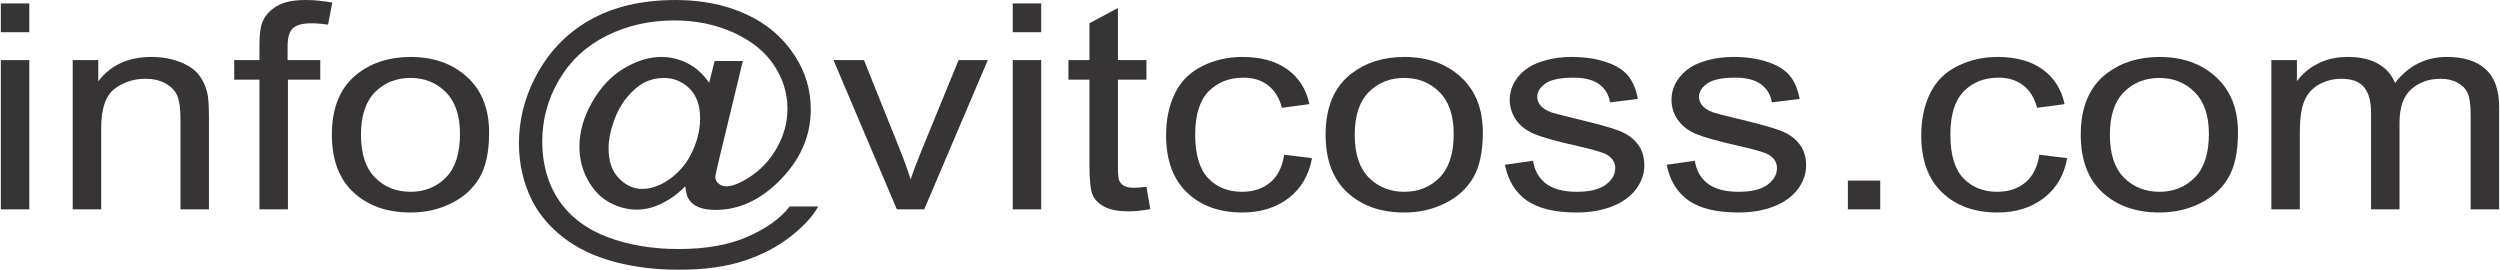 <?xml version="1.0" encoding="UTF-8"?>
<!DOCTYPE svg PUBLIC "-//W3C//DTD SVG 1.1//EN" "http://www.w3.org/Graphics/SVG/1.1/DTD/svg11.dtd">
<!-- Creator: CorelDRAW -->
<svg xmlns="http://www.w3.org/2000/svg" xml:space="preserve" width="621px" height="67px" version="1.1" style="shape-rendering:geometricPrecision; text-rendering:geometricPrecision; image-rendering:optimizeQuality; fill-rule:evenodd; clip-rule:evenodd"
viewBox="0 0 626.05 67.59"
 xmlns:xlink="http://www.w3.org/1999/xlink"
 xmlns:xodm="http://www.corel.com/coreldraw/odm/2003">
 <defs>
  <style type="text/css">
   <![CDATA[
    .fil0 {fill:#373435;fill-rule:nonzero}
   ]]>
  </style>
 </defs>
 <g id="Capa_x0020_1">
  <path class="fil0" d="M0 8.07l0 -7.21 7.13 0 0 7.21 -7.13 0zm0 44.39l0 -37.4 7.13 0 0 37.4 -7.13 0z"/>
  <path id="_1" class="fil0" d="M18.01 52.46l0 -37.4 6.41 0 0 5.31c3.08,-4.07 7.54,-6.1 13.36,-6.1 2.54,0 4.87,0.41 6.99,1.21 2.12,0.81 3.71,1.87 4.77,3.18 1.05,1.31 1.8,2.87 2.21,4.68 0.26,1.17 0.4,3.23 0.4,6.16l0 22.96 -7.14 0 0 -22.72c0,-2.59 -0.27,-4.52 -0.82,-5.79 -0.56,-1.28 -1.54,-2.3 -2.95,-3.06 -1.4,-0.76 -3.07,-1.15 -4.96,-1.15 -3.03,0 -5.63,0.86 -7.84,2.57 -2.2,1.71 -3.29,4.96 -3.29,9.74l0 20.41 -7.14 0z"/>
  <path id="_2" class="fil0" d="M64.81 52.46l0 -32.5 -6.33 0 0 -4.9 6.33 0 0 -3.96c0,-2.51 0.24,-4.37 0.74,-5.59 0.69,-1.63 1.88,-2.96 3.61,-3.98 1.71,-1.03 4.13,-1.53 7.24,-1.53 2.01,0 4.23,0.22 6.66,0.64l-1.06 5.55c-1.49,-0.23 -2.88,-0.35 -4.21,-0.35 -2.16,0 -3.69,0.41 -4.59,1.22 -0.89,0.82 -1.34,2.34 -1.34,4.58l0 3.42 8.19 0 0 4.9 -8.11 0 0 32.5 -7.13 0z"/>
  <path id="_3" class="fil0" d="M82.95 33.76c0,-6.91 2.17,-12.02 6.5,-15.35 3.61,-2.76 8.03,-4.14 13.23,-4.14 5.77,0 10.5,1.68 14.18,5.04 3.66,3.35 5.5,8 5.5,13.92 0,4.81 -0.81,8.58 -2.43,11.33 -1.63,2.75 -3.99,4.88 -7.1,6.41 -3.09,1.53 -6.48,2.28 -10.15,2.28 -5.89,0 -10.64,-1.67 -14.28,-5.02 -3.63,-3.35 -5.45,-8.18 -5.45,-14.47zm7.3 0.01c0,4.78 1.18,8.36 3.53,10.73 2.36,2.37 5.32,3.56 8.9,3.56 3.54,0 6.49,-1.19 8.85,-3.58 2.36,-2.39 3.53,-6.02 3.53,-10.91 0,-4.61 -1.19,-8.11 -3.55,-10.48 -2.37,-2.37 -5.31,-3.56 -8.83,-3.56 -3.58,0 -6.54,1.18 -8.9,3.54 -2.35,2.37 -3.53,5.93 -3.53,10.7z"/>
  <path id="_4" class="fil0" d="M171.5 46.68c-1.71,1.77 -3.63,3.18 -5.77,4.25 -2.12,1.07 -4.25,1.6 -6.39,1.6 -2.35,0 -4.63,-0.61 -6.86,-1.82 -2.22,-1.23 -4.02,-3.1 -5.41,-5.64 -1.39,-2.53 -2.08,-5.32 -2.08,-8.34 0,-3.74 1.08,-7.47 3.23,-11.22 2.15,-3.74 4.83,-6.55 8.01,-8.43 3.19,-1.88 6.3,-2.81 9.3,-2.81 2.3,0 4.49,0.53 6.58,1.6 2.08,1.06 3.88,2.7 5.38,4.87l1.39 -5.46 7.06 0 -5.71 23.63c-0.79,3.29 -1.19,5.11 -1.19,5.45 0,0.64 0.27,1.19 0.82,1.65 0.54,0.46 1.2,0.68 1.95,0.68 1.41,0 3.25,-0.7 5.52,-2.13 3.01,-1.88 5.4,-4.39 7.16,-7.55 1.76,-3.14 2.63,-6.38 2.63,-9.74 0,-3.91 -1.13,-7.56 -3.39,-10.95 -2.25,-3.4 -5.63,-6.11 -10.12,-8.15 -4.47,-2.03 -9.43,-3.05 -14.85,-3.05 -6.19,0 -11.85,1.28 -16.96,3.84 -5.12,2.57 -9.09,6.24 -11.9,11.04 -2.83,4.79 -4.23,9.93 -4.23,15.42 0,5.74 1.4,10.67 4.21,14.82 2.83,4.15 6.9,7.22 12.22,9.2 5.32,1.98 11.22,2.96 17.69,2.96 6.93,0 12.73,-1.03 17.4,-3.11 4.68,-2.06 8.18,-4.58 10.5,-7.55l7.14 0c-1.35,2.46 -3.67,4.98 -6.94,7.54 -3.27,2.56 -7.16,4.59 -11.67,6.08 -4.51,1.49 -9.96,2.23 -16.31,2.23 -5.86,0 -11.27,-0.67 -16.22,-2 -4.95,-1.34 -9.17,-3.34 -12.66,-6.02 -3.48,-2.69 -6.1,-5.78 -7.88,-9.26 -2.21,-4.43 -3.32,-9.21 -3.32,-14.34 0,-5.71 1.32,-11.16 3.96,-16.33 3.23,-6.35 7.81,-11.21 13.74,-14.58 5.93,-3.38 13.12,-5.06 21.58,-5.06 6.56,0 12.45,1.19 17.66,3.57 5.22,2.38 9.34,5.92 12.34,10.63 2.57,4.04 3.85,8.45 3.85,13.21 0,6.79 -2.69,12.82 -8.07,18.1 -4.81,4.73 -10.05,7.09 -15.75,7.09 -1.83,0 -3.28,-0.25 -4.41,-0.74 -1.12,-0.49 -1.94,-1.2 -2.47,-2.13 -0.35,-0.59 -0.59,-1.61 -0.76,-3.05zm-19.21 -9.51c0,3.22 0.86,5.72 2.58,7.49 1.72,1.79 3.68,2.68 5.91,2.68 1.47,0 3.02,-0.39 4.67,-1.17 1.64,-0.8 3.2,-1.96 4.69,-3.51 1.5,-1.55 2.72,-3.52 3.66,-5.9 0.96,-2.38 1.43,-4.77 1.43,-7.17 0,-3.18 -0.89,-5.67 -2.67,-7.42 -1.79,-1.77 -3.96,-2.64 -6.51,-2.64 -1.69,0 -3.29,0.38 -4.79,1.14 -1.48,0.77 -2.93,1.99 -4.34,3.69 -1.39,1.68 -2.52,3.73 -3.36,6.16 -0.85,2.41 -1.27,4.63 -1.27,6.65z"/>
  <path id="_5" class="fil0" d="M224.53 52.46l-15.88 -37.4 7.64 0 8.99 22.4c0.98,2.41 1.88,4.92 2.71,7.53 0.63,-1.97 1.51,-4.34 2.66,-7.11l9.35 -22.82 7.32 0 -15.93 37.4 -6.86 0z"/>
  <path id="_6" class="fil0" d="M253.57 8.07l0 -7.21 7.13 0 0 7.21 -7.13 0zm0 44.39l0 -37.4 7.13 0 0 37.4 -7.13 0z"/>
  <path id="_7" class="fil0" d="M287.07 46.8l0.97 5.6c-2,0.37 -3.8,0.56 -5.37,0.56 -2.58,0 -4.58,-0.36 -6.01,-1.09 -1.42,-0.73 -2.42,-1.68 -3,-2.87 -0.58,-1.19 -0.86,-3.69 -0.86,-7.49l0 -21.55 -5.27 0 0 -4.9 5.27 0 0 -9.25 7.13 -3.8 0 13.05 7.14 0 0 4.9 -7.14 0 0 21.91c0,1.81 0.12,2.97 0.38,3.49 0.24,0.52 0.65,0.93 1.22,1.24 0.56,0.3 1.37,0.45 2.43,0.45 0.78,0 1.82,-0.08 3.11,-0.25z"/>
  <path id="_8" class="fil0" d="M321.59 38.77l6.97 0.86c-0.77,4.27 -2.71,7.59 -5.86,10.01 -3.15,2.41 -7.03,3.61 -11.61,3.61 -5.74,0 -10.36,-1.67 -13.85,-5.01 -3.5,-3.34 -5.24,-8.11 -5.24,-14.34 0,-4.03 0.75,-7.55 2.25,-10.58 1.5,-3.01 3.79,-5.28 6.87,-6.78 3.07,-1.52 6.4,-2.27 10.03,-2.27 4.55,0 8.29,1.02 11.18,3.07 2.91,2.06 4.77,4.97 5.58,8.75l-6.89 0.93c-0.66,-2.51 -1.82,-4.39 -3.51,-5.67 -1.68,-1.26 -3.7,-1.89 -6.08,-1.89 -3.6,0 -6.51,1.14 -8.77,3.42 -2.24,2.29 -3.37,5.9 -3.37,10.84 0,5.02 1.09,8.66 3.25,10.93 2.17,2.27 5,3.41 8.47,3.41 2.81,0 5.15,-0.75 7.01,-2.28 1.88,-1.51 3.07,-3.85 3.57,-7.01z"/>
  <path id="_9" class="fil0" d="M331.97 33.76c0,-6.91 2.16,-12.02 6.5,-15.35 3.61,-2.76 8.02,-4.14 13.23,-4.14 5.77,0 10.5,1.68 14.17,5.04 3.66,3.35 5.5,8 5.5,13.92 0,4.81 -0.81,8.58 -2.43,11.33 -1.62,2.75 -3.99,4.88 -7.09,6.41 -3.1,1.53 -6.49,2.28 -10.15,2.28 -5.89,0 -10.65,-1.67 -14.29,-5.02 -3.63,-3.35 -5.44,-8.18 -5.44,-14.47zm7.3 0.01c0,4.78 1.17,8.36 3.52,10.73 2.37,2.37 5.33,3.56 8.91,3.56 3.54,0 6.48,-1.19 8.85,-3.58 2.35,-2.39 3.52,-6.02 3.52,-10.91 0,-4.61 -1.18,-8.11 -3.55,-10.48 -2.36,-2.37 -5.31,-3.56 -8.82,-3.56 -3.58,0 -6.54,1.18 -8.91,3.54 -2.35,2.37 -3.52,5.93 -3.52,10.7z"/>
  <path id="_10" class="fil0" d="M376.9 41.29l7.05 -1.01c0.39,2.51 1.5,4.43 3.31,5.78 1.81,1.33 4.35,2 7.6,2 3.28,0 5.71,-0.59 7.31,-1.77 1.58,-1.18 2.38,-2.57 2.38,-4.17 0,-1.43 -0.72,-2.56 -2.14,-3.38 -1,-0.56 -3.43,-1.27 -7.3,-2.15 -5.21,-1.16 -8.82,-2.17 -10.85,-3.02 -2.01,-0.87 -3.54,-2.04 -4.58,-3.56 -1.04,-1.5 -1.57,-3.17 -1.57,-4.99 0,-1.67 0.44,-3.21 1.29,-4.63 0.86,-1.41 2.02,-2.59 3.5,-3.53 1.11,-0.72 2.62,-1.33 4.52,-1.84 1.92,-0.5 3.96,-0.75 6.15,-0.75 3.3,0 6.19,0.42 8.68,1.27 2.5,0.84 4.34,1.99 5.53,3.44 1.17,1.45 1.99,3.38 2.44,5.81l-6.97 0.86c-0.31,-1.94 -1.23,-3.47 -2.74,-4.56 -1.52,-1.09 -3.65,-1.63 -6.42,-1.63 -3.26,0 -5.6,0.48 -6.99,1.44 -1.39,0.96 -2.09,2.09 -2.09,3.37 0,0.82 0.28,1.56 0.86,2.22 0.58,0.68 1.49,1.24 2.73,1.69 0.72,0.24 2.8,0.78 6.28,1.62 5.03,1.19 8.54,2.17 10.54,2.93 2,0.75 3.57,1.87 4.71,3.31 1.14,1.45 1.71,3.26 1.71,5.42 0,2.1 -0.69,4.08 -2.08,5.94 -1.39,1.86 -3.39,3.31 -6,4.33 -2.62,1.02 -5.58,1.52 -8.88,1.52 -5.46,0 -9.63,-1.01 -12.5,-3.01 -2.86,-2.02 -4.68,-5 -5.48,-8.95z"/>
  <path id="_11" class="fil0" d="M417.44 41.29l7.05 -1.01c0.39,2.51 1.5,4.43 3.31,5.78 1.81,1.33 4.35,2 7.6,2 3.28,0 5.71,-0.59 7.31,-1.77 1.58,-1.18 2.37,-2.57 2.37,-4.17 0,-1.43 -0.71,-2.56 -2.13,-3.38 -1,-0.56 -3.43,-1.27 -7.3,-2.15 -5.21,-1.16 -8.82,-2.17 -10.85,-3.02 -2.01,-0.87 -3.54,-2.04 -4.58,-3.56 -1.04,-1.5 -1.57,-3.17 -1.57,-4.99 0,-1.67 0.44,-3.21 1.29,-4.63 0.86,-1.41 2.02,-2.59 3.5,-3.53 1.1,-0.72 2.62,-1.33 4.52,-1.84 1.92,-0.5 3.96,-0.75 6.15,-0.75 3.3,0 6.19,0.42 8.68,1.27 2.5,0.84 4.33,1.99 5.52,3.44 1.18,1.45 2,3.38 2.45,5.81l-6.97 0.86c-0.31,-1.94 -1.23,-3.47 -2.75,-4.56 -1.51,-1.09 -3.65,-1.63 -6.41,-1.63 -3.26,0 -5.6,0.48 -6.99,1.44 -1.39,0.96 -2.1,2.09 -2.1,3.37 0,0.82 0.29,1.56 0.87,2.22 0.58,0.68 1.49,1.24 2.73,1.69 0.72,0.24 2.8,0.78 6.28,1.62 5.03,1.19 8.54,2.17 10.54,2.93 2,0.75 3.57,1.87 4.7,3.31 1.15,1.45 1.72,3.26 1.72,5.42 0,2.1 -0.69,4.08 -2.08,5.94 -1.39,1.86 -3.39,3.31 -6,4.33 -2.62,1.02 -5.58,1.52 -8.88,1.52 -5.46,0 -9.63,-1.01 -12.5,-3.01 -2.86,-2.02 -4.69,-5 -5.48,-8.95z"/>
  <polygon id="_12" class="fil0" points="462.84,52.46 462.84,45.25 470.95,45.25 470.95,52.46 "/>
  <path id="_13" class="fil0" d="M510.82 38.77l6.98 0.86c-0.77,4.27 -2.72,7.59 -5.87,10.01 -3.15,2.41 -7.03,3.61 -11.61,3.61 -5.74,0 -10.36,-1.67 -13.85,-5.01 -3.5,-3.34 -5.24,-8.11 -5.24,-14.34 0,-4.03 0.76,-7.55 2.26,-10.58 1.5,-3.01 3.78,-5.28 6.86,-6.78 3.07,-1.52 6.41,-2.27 10.03,-2.27 4.55,0 8.3,1.02 11.19,3.07 2.9,2.06 4.77,4.97 5.58,8.75l-6.89 0.93c-0.67,-2.51 -1.83,-4.39 -3.52,-5.67 -1.67,-1.26 -3.7,-1.89 -6.08,-1.89 -3.59,0 -6.51,1.14 -8.77,3.42 -2.24,2.29 -3.36,5.9 -3.36,10.84 0,5.02 1.08,8.66 3.24,10.93 2.18,2.27 5,3.41 8.47,3.41 2.81,0 5.15,-0.75 7.02,-2.28 1.87,-1.51 3.06,-3.85 3.56,-7.01z"/>
  <path id="_14" class="fil0" d="M521.2 33.76c0,-6.91 2.16,-12.02 6.5,-15.35 3.61,-2.76 8.03,-4.14 13.23,-4.14 5.77,0 10.5,1.68 14.17,5.04 3.67,3.35 5.5,8 5.5,13.92 0,4.81 -0.81,8.58 -2.43,11.33 -1.62,2.75 -3.98,4.88 -7.09,6.41 -3.1,1.53 -6.49,2.28 -10.15,2.28 -5.89,0 -10.65,-1.67 -14.28,-5.02 -3.64,-3.35 -5.45,-8.18 -5.45,-14.47zm7.3 0.01c0,4.78 1.17,8.36 3.52,10.73 2.37,2.37 5.33,3.56 8.91,3.56 3.54,0 6.49,-1.19 8.85,-3.58 2.35,-2.39 3.53,-6.02 3.53,-10.91 0,-4.61 -1.19,-8.11 -3.56,-10.48 -2.36,-2.37 -5.31,-3.56 -8.82,-3.56 -3.58,0 -6.54,1.18 -8.91,3.54 -2.35,2.37 -3.52,5.93 -3.52,10.7z"/>
  <path id="_15" class="fil0" d="M568.97 52.46l0 -37.4 6.4 0 0 5.28c1.32,-1.82 3.07,-3.3 5.26,-4.4 2.19,-1.12 4.68,-1.67 7.47,-1.67 3.11,0 5.66,0.57 7.65,1.72 1.99,1.15 3.39,2.75 4.2,4.81 3.36,-4.36 7.69,-6.53 13.04,-6.53 4.19,0 7.42,1.02 9.67,3.07 2.25,2.06 3.39,5.21 3.39,9.48l0 25.64 -7.14 0 0 -23.54c0,-2.52 -0.24,-4.35 -0.7,-5.46 -0.46,-1.12 -1.3,-2.01 -2.53,-2.7 -1.21,-0.68 -2.65,-1.02 -4.28,-1.02 -2.97,0 -5.43,0.88 -7.39,2.62 -1.96,1.76 -2.93,4.55 -2.93,8.4l0 21.7 -7.14 0 0 -24.27c0,-2.81 -0.58,-4.93 -1.74,-6.33 -1.16,-1.41 -3.07,-2.12 -5.7,-2.12 -2,0 -3.86,0.47 -5.56,1.41 -1.7,0.94 -2.93,2.31 -3.7,4.12 -0.76,1.8 -1.14,4.41 -1.14,7.81l0 19.38 -7.13 0z"/>
 </g>
</svg>
